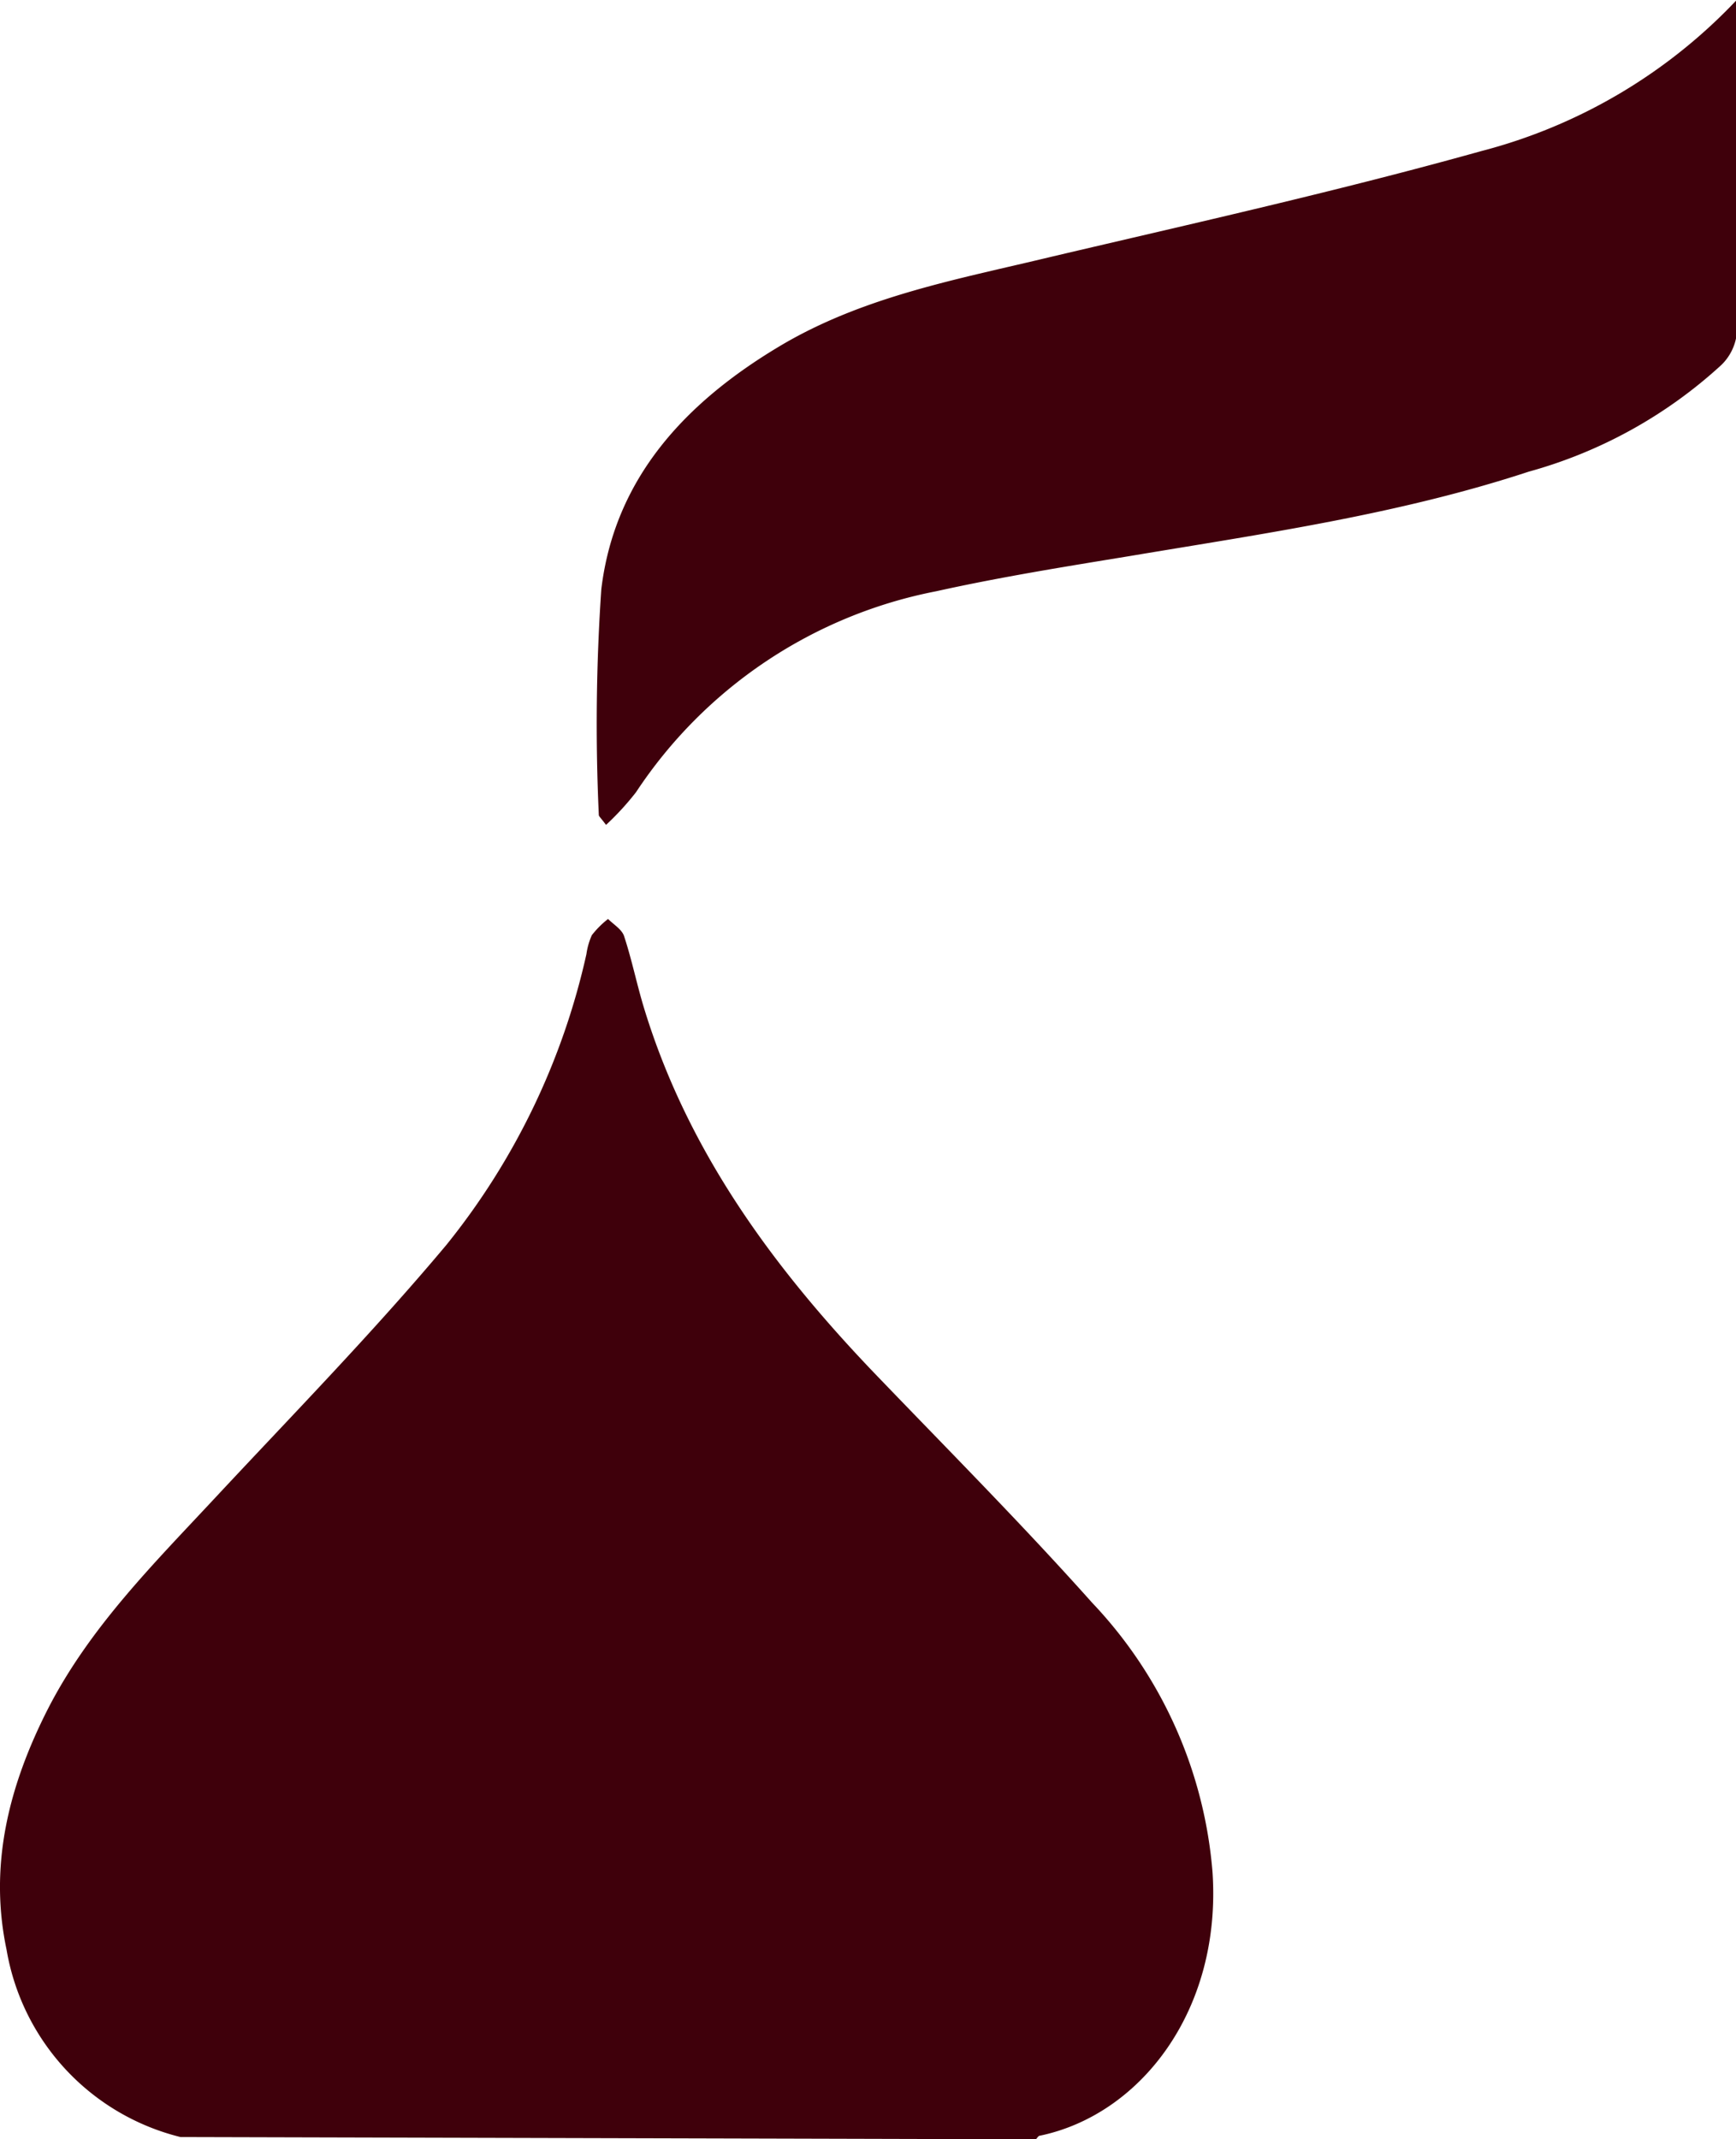 <svg xmlns="http://www.w3.org/2000/svg" viewBox="0 0 76.97 94.83"><defs><style>.cls-1{fill:#3f000b;}</style></defs><g id="Layer_2" data-name="Layer 2"><g id="Layer_1-2" data-name="Layer 1"><path class="cls-1" d="M8,94.74A10.34,10.34,0,0,1,.29,86.43c-.8-3.79.13-7.33,1.85-10.7C4,72.12,6.83,69.31,9.55,66.39c3.45-3.7,7-7.33,10.25-11.21A31.37,31.37,0,0,0,26,42.3a3.1,3.1,0,0,1,.24-.84,4.09,4.09,0,0,1,.72-.72c.25.25.61.46.71.76.35,1.06.57,2.17.9,3.24,1.91,6.23,5.62,11.33,10.07,16,3.28,3.42,6.63,6.78,9.78,10.31A19.64,19.64,0,0,1,53.76,83c.41,6.12-3.19,10.75-7.65,11.68-.07,0-.12.1-.18.16Z"/><path class="cls-1" d="M77,0V14.83a2.29,2.29,0,0,1-.69,1.36,20.8,20.8,0,0,1-8.53,4.72C62,22.81,56,23.66,50.1,24.65c-2.87.47-5.74.93-8.58,1.56A20.67,20.67,0,0,0,28.2,35.12a12.16,12.16,0,0,1-1.33,1.45c-.23-.31-.32-.38-.32-.44a87.81,87.81,0,0,1,.11-10c.59-4.93,3.73-8.28,7.87-10.76,3.75-2.25,8-3,12.14-4,6.34-1.49,12.7-2.91,19-4.67A23.79,23.79,0,0,0,77,0Z"/></g></g></svg>